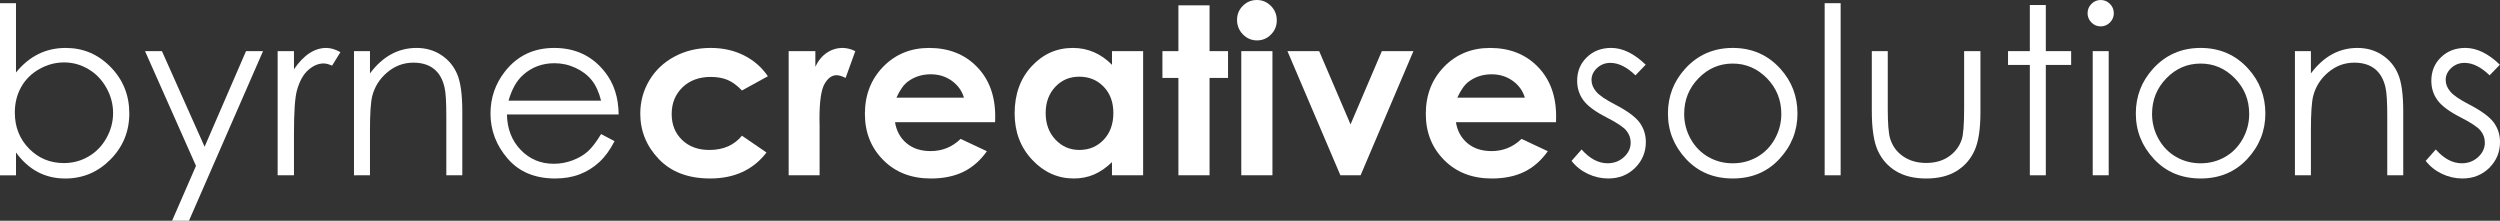 <?xml version="1.0" encoding="utf-8"?>
<!-- Generator: Adobe Illustrator 13.0.0, SVG Export Plug-In . SVG Version: 6.00 Build 14948)  -->
<!DOCTYPE svg PUBLIC "-//W3C//DTD SVG 1.1 Tiny//EN" "http://www.w3.org/Graphics/SVG/1.1/DTD/svg11-tiny.dtd">
<svg version="1.1" baseProfile="tiny" id="Layer_2" xmlns="http://www.w3.org/2000/svg" xmlns:xlink="http://www.w3.org/1999/xlink"
	 x="0px" y="0px" width="185.668px" height="16.391px" viewBox="0 0 185.668 16.391" xml:space="preserve">
<rect x="0" y="0" width="185.668" height="16.391" fill="#333333" stroke="none"/>
<g>
	<path fill="#FFFFFF" d="M0,13.018V0.237h1.187v5.145c0.497-0.61,1.053-1.066,1.668-1.369S4.145,3.56,4.878,3.56
		c1.304,0,2.417,0.473,3.34,1.42c0.923,0.946,1.385,2.095,1.385,3.445c0,1.333-0.466,2.472-1.397,3.416
		c-0.931,0.944-2.052,1.416-3.361,1.416c-0.75,0-1.431-0.161-2.04-0.483c-0.609-0.322-1.148-0.805-1.617-1.449v1.695H0z
		 M4.746,12.111c0.659,0,1.269-0.163,1.826-0.487c0.559-0.325,1.002-0.781,1.332-1.369c0.33-0.587,0.495-1.209,0.495-1.864
		S8.232,7.111,7.9,6.518C7.567,5.924,7.121,5.462,6.56,5.132C5.999,4.801,5.4,4.636,4.763,4.636c-0.648,0-1.264,0.165-1.848,0.496
		C2.332,5.462,1.884,5.907,1.571,6.467c-0.313,0.559-0.47,1.189-0.47,1.89c0,1.068,0.351,1.961,1.053,2.678
		C2.856,11.752,3.72,12.111,4.746,12.111z"/>
	<path fill="#FFFFFF" d="M10.771,3.797h1.255l3.169,7.101l3.077-7.101h1.263l-5.5,12.594h-1.254l1.775-4.071L10.771,3.797z"/>
	<path fill="#FFFFFF" d="M20.62,3.797h1.212v1.348c0.361-0.531,0.743-0.928,1.145-1.191c0.4-0.263,0.818-0.394,1.254-0.394
		c0.328,0,0.678,0.104,1.051,0.313l-0.618,1c-0.249-0.107-0.458-0.161-0.628-0.161c-0.396,0-0.776,0.163-1.144,0.487
		s-0.647,0.829-0.839,1.513c-0.147,0.525-0.221,1.588-0.221,3.187v3.119H20.62V3.797z"/>
	<path fill="#FFFFFF" d="M26.29,3.797h1.187V5.45c0.475-0.633,1-1.106,1.576-1.42c0.576-0.313,1.204-0.47,1.882-0.47
		c0.689,0,1.301,0.175,1.835,0.525c0.534,0.351,0.928,0.822,1.182,1.416c0.255,0.593,0.382,1.517,0.382,2.771v4.746h-1.187V8.62
		c0-1.063-0.044-1.771-0.132-2.127c-0.138-0.61-0.401-1.069-0.791-1.377c-0.391-0.308-0.898-0.462-1.526-0.462
		c-0.718,0-1.36,0.237-1.928,0.712c-0.568,0.475-0.942,1.063-1.124,1.763c-0.112,0.458-0.169,1.294-0.169,2.508v3.382H26.29V3.797z"
		/>
	<path fill="#FFFFFF" d="M44.64,9.958l1,0.525c-0.328,0.644-0.707,1.164-1.137,1.56c-0.431,0.396-0.914,0.696-1.451,0.902
		c-0.537,0.207-1.146,0.31-1.823,0.31c-1.505,0-2.681-0.493-3.529-1.479c-0.849-0.986-1.272-2.101-1.272-3.343
		c0-1.17,0.359-2.212,1.077-3.127c0.91-1.164,2.129-1.746,3.656-1.746c1.572,0,2.827,0.596,3.767,1.789
		c0.667,0.842,1.006,1.893,1.018,3.153h-8.297c0.022,1.071,0.364,1.949,1.026,2.634s1.479,1.027,2.452,1.027
		c0.47,0,0.927-0.082,1.37-0.245c0.444-0.163,0.822-0.38,1.133-0.65C43.94,10.997,44.277,10.561,44.64,9.958z M44.64,7.475
		c-0.159-0.633-0.39-1.138-0.692-1.517c-0.303-0.378-0.702-0.684-1.2-0.915c-0.498-0.232-1.021-0.348-1.57-0.348
		c-0.905,0-1.683,0.291-2.333,0.873c-0.476,0.424-0.835,1.06-1.078,1.907H44.64z"/>
	<path fill="#FFFFFF" d="M57.029,5.662l-1.926,1.059c-0.362-0.378-0.72-0.641-1.073-0.788s-0.768-0.22-1.243-0.22
		c-0.865,0-1.565,0.258-2.101,0.774c-0.534,0.516-0.802,1.178-0.802,1.984c0,0.785,0.258,1.425,0.772,1.921
		c0.515,0.496,1.19,0.745,2.028,0.745c1.035,0,1.841-0.353,2.418-1.06l1.824,1.249c-0.988,1.286-2.384,1.929-4.187,1.929
		c-1.622,0-2.892-0.48-3.81-1.441c-0.918-0.96-1.377-2.085-1.377-3.373c0-0.893,0.223-1.715,0.669-2.466s1.069-1.342,1.869-1.771
		c0.8-0.429,1.693-0.644,2.683-0.644c0.915,0,1.737,0.182,2.466,0.547C55.971,4.471,56.566,4.989,57.029,5.662z"/>
	<path fill="#FFFFFF" d="M58.572,3.797h1.983v1.161c0.215-0.458,0.5-0.805,0.856-1.042c0.355-0.237,0.745-0.356,1.169-0.356
		c0.3,0,0.613,0.079,0.941,0.237l-0.721,1.992c-0.271-0.136-0.494-0.203-0.67-0.203c-0.355,0-0.656,0.22-0.902,0.661
		C60.983,6.687,60.86,7.551,60.86,8.84l0.009,0.449v3.729h-2.297V3.797z"/>
	<path fill="#FFFFFF" d="M73.904,9.077h-7.433c0.107,0.655,0.395,1.177,0.86,1.563c0.466,0.387,1.061,0.581,1.784,0.581
		c0.864,0,1.607-0.302,2.229-0.907l1.95,0.916c-0.486,0.689-1.068,1.199-1.746,1.53c-0.679,0.331-1.483,0.496-2.416,0.496
		c-1.446,0-2.624-0.456-3.534-1.369c-0.909-0.913-1.364-2.055-1.364-3.428c0-1.407,0.453-2.575,1.36-3.505
		c0.907-0.929,2.044-1.394,3.411-1.394c1.452,0,2.633,0.465,3.543,1.394c0.909,0.93,1.364,2.157,1.364,3.683L73.904,9.077z
		 M71.591,7.255C71.438,6.741,71.137,6.323,70.687,6s-0.972-0.483-1.566-0.483c-0.645,0-1.211,0.181-1.697,0.542
		c-0.306,0.226-0.589,0.624-0.85,1.195H71.591z"/>
	<path fill="#FFFFFF" d="M82.584,3.797h2.313v9.221h-2.313v-0.975c-0.452,0.429-0.905,0.739-1.359,0.928
		c-0.454,0.189-0.946,0.284-1.477,0.284c-1.191,0-2.221-0.462-3.09-1.386s-1.304-2.072-1.304-3.445c0-1.424,0.42-2.59,1.261-3.5
		S78.478,3.56,79.68,3.56c0.554,0,1.072,0.104,1.558,0.313c0.485,0.209,0.935,0.523,1.347,0.941V3.797z M80.151,5.695
		c-0.715,0-1.31,0.253-1.782,0.759c-0.473,0.505-0.71,1.154-0.71,1.945c0,0.797,0.241,1.452,0.723,1.966s1.074,0.771,1.778,0.771
		c0.726,0,1.328-0.253,1.808-0.759c0.479-0.505,0.718-1.168,0.718-1.987c0-0.802-0.239-1.452-0.718-1.949
		C81.488,5.944,80.884,5.695,80.151,5.695z"/>
	<path fill="#FFFFFF" d="M87.517,0.398h2.313v3.398h1.373v1.992H89.83v7.229h-2.313V5.789H86.33V3.797h1.187V0.398z"/>
	<path fill="#FFFFFF" d="M93.344,0c0.405,0,0.754,0.147,1.044,0.441c0.29,0.293,0.435,0.649,0.435,1.068
		c0,0.412-0.144,0.764-0.431,1.055S93.761,3,93.36,3c-0.411,0-0.762-0.148-1.052-0.445c-0.29-0.296-0.436-0.657-0.436-1.081
		c0-0.407,0.144-0.754,0.431-1.042C92.592,0.144,92.938,0,93.344,0z M92.187,3.797h2.314v9.221h-2.314V3.797z"/>
	<path fill="#FFFFFF" d="M95.615,3.797h2.356l2.33,5.441l2.324-5.441h2.346l-3.924,9.221h-1.5L95.615,3.797z"/>
	<path fill="#FFFFFF" d="M115.561,9.077h-7.433c0.107,0.655,0.395,1.177,0.86,1.563c0.466,0.387,1.061,0.581,1.784,0.581
		c0.864,0,1.607-0.302,2.229-0.907l1.95,0.916c-0.486,0.689-1.068,1.199-1.746,1.53c-0.679,0.331-1.483,0.496-2.416,0.496
		c-1.446,0-2.624-0.456-3.534-1.369c-0.909-0.913-1.364-2.055-1.364-3.428c0-1.407,0.453-2.575,1.36-3.505
		c0.907-0.929,2.044-1.394,3.411-1.394c1.452,0,2.633,0.465,3.543,1.394c0.909,0.93,1.364,2.157,1.364,3.683L115.561,9.077z
		 M113.247,7.255c-0.152-0.514-0.454-0.932-0.904-1.254s-0.972-0.483-1.566-0.483c-0.645,0-1.211,0.181-1.697,0.542
		c-0.306,0.226-0.589,0.624-0.85,1.195H113.247z"/>
	<path fill="#FFFFFF" d="M122.222,4.806l-0.763,0.788c-0.635-0.616-1.255-0.924-1.86-0.924c-0.386,0-0.716,0.127-0.99,0.381
		c-0.275,0.254-0.412,0.551-0.412,0.89c0,0.299,0.113,0.584,0.34,0.856c0.226,0.277,0.702,0.602,1.427,0.975
		c0.883,0.458,1.483,0.898,1.801,1.322c0.311,0.429,0.467,0.912,0.467,1.449c0,0.757-0.267,1.398-0.798,1.924
		c-0.532,0.525-1.197,0.788-1.995,0.788c-0.532,0-1.04-0.116-1.523-0.348c-0.484-0.231-0.885-0.551-1.201-0.958l0.746-0.848
		c0.605,0.684,1.248,1.025,1.928,1.025c0.476,0,0.881-0.152,1.215-0.458s0.502-0.664,0.502-1.076c0-0.339-0.111-0.641-0.332-0.907
		c-0.221-0.26-0.719-0.588-1.494-0.983c-0.833-0.429-1.399-0.853-1.699-1.271c-0.3-0.418-0.45-0.895-0.45-1.432
		c0-0.701,0.239-1.283,0.718-1.746c0.478-0.463,1.082-0.695,1.813-0.695C120.507,3.56,121.361,3.975,122.222,4.806z"/>
	<path fill="#FFFFFF" d="M128.688,3.56c1.421,0,2.599,0.514,3.532,1.542c0.849,0.938,1.273,2.048,1.273,3.331
		c0,1.288-0.448,2.414-1.346,3.377s-2.05,1.445-3.46,1.445c-1.415,0-2.57-0.481-3.468-1.445s-1.346-2.089-1.346-3.377
		c0-1.277,0.425-2.384,1.273-3.322C126.082,4.077,127.263,3.56,128.688,3.56z M128.685,4.721c-0.986,0-1.834,0.364-2.543,1.093
		s-1.063,1.61-1.063,2.645c0,0.667,0.162,1.288,0.485,1.864c0.323,0.577,0.76,1.021,1.31,1.335s1.154,0.47,1.812,0.47
		s1.262-0.157,1.812-0.47s0.986-0.758,1.31-1.335c0.323-0.576,0.485-1.198,0.485-1.864c0-1.034-0.356-1.916-1.067-2.645
		C130.512,5.085,129.665,4.721,128.685,4.721z"/>
	<path fill="#FFFFFF" d="M135.512,0.237h1.187v12.781h-1.187V0.237z"/>
	<path fill="#FFFFFF" d="M139.012,3.797h1.187v4.306c0,1.051,0.057,1.774,0.17,2.169c0.169,0.565,0.493,1.012,0.972,1.339
		c0.478,0.328,1.048,0.491,1.71,0.491s1.224-0.159,1.685-0.479c0.462-0.319,0.78-0.739,0.955-1.259
		c0.119-0.356,0.179-1.11,0.179-2.263V3.797h1.212v4.526c0,1.271-0.148,2.229-0.445,2.873s-0.743,1.148-1.339,1.513
		c-0.597,0.365-1.344,0.547-2.242,0.547s-1.648-0.182-2.25-0.547c-0.602-0.364-1.051-0.873-1.348-1.525
		c-0.296-0.652-0.444-1.634-0.444-2.945V3.797z"/>
	<path fill="#FFFFFF" d="M150.75,0.373h1.187v3.424h1.881v1.025h-1.881v8.196h-1.187V4.822h-1.619V3.797h1.619V0.373z"/>
	<path fill="#FFFFFF" d="M156.009,0c0.27,0,0.501,0.096,0.691,0.288c0.191,0.192,0.287,0.424,0.287,0.695
		c0,0.266-0.096,0.495-0.287,0.687c-0.19,0.192-0.422,0.289-0.691,0.289c-0.265,0-0.492-0.096-0.684-0.289
		c-0.191-0.192-0.287-0.42-0.287-0.687c0-0.271,0.096-0.502,0.287-0.695C155.517,0.096,155.744,0,156.009,0z M155.42,3.797h1.187
		v9.221h-1.187V3.797z"/>
	<path fill="#FFFFFF" d="M163.437,3.56c1.421,0,2.599,0.514,3.532,1.542c0.849,0.938,1.273,2.048,1.273,3.331
		c0,1.288-0.448,2.414-1.346,3.377s-2.05,1.445-3.46,1.445c-1.415,0-2.57-0.481-3.468-1.445s-1.346-2.089-1.346-3.377
		c0-1.277,0.425-2.384,1.273-3.322C160.83,4.077,162.011,3.56,163.437,3.56z M163.433,4.721c-0.986,0-1.834,0.364-2.543,1.093
		s-1.063,1.61-1.063,2.645c0,0.667,0.162,1.288,0.485,1.864c0.323,0.577,0.76,1.021,1.31,1.335s1.154,0.47,1.812,0.47
		s1.262-0.157,1.812-0.47s0.986-0.758,1.31-1.335c0.323-0.576,0.485-1.198,0.485-1.864c0-1.034-0.356-1.916-1.067-2.645
		C165.26,5.085,164.413,4.721,163.433,4.721z"/>
	<path fill="#FFFFFF" d="M170.438,3.797h1.187V5.45c0.475-0.633,1-1.106,1.576-1.42c0.576-0.313,1.204-0.47,1.882-0.47
		c0.689,0,1.301,0.175,1.835,0.525c0.534,0.351,0.928,0.822,1.182,1.416c0.255,0.593,0.382,1.517,0.382,2.771v4.746h-1.187V8.62
		c0-1.063-0.044-1.771-0.132-2.127c-0.138-0.61-0.401-1.069-0.791-1.377c-0.391-0.308-0.898-0.462-1.526-0.462
		c-0.718,0-1.36,0.237-1.928,0.712c-0.568,0.475-0.942,1.063-1.124,1.763c-0.112,0.458-0.169,1.294-0.169,2.508v3.382h-1.187V3.797z
		"/>
	<path fill="#FFFFFF" d="M185.659,4.806l-0.763,0.788c-0.635-0.616-1.255-0.924-1.86-0.924c-0.386,0-0.716,0.127-0.99,0.381
		c-0.275,0.254-0.412,0.551-0.412,0.89c0,0.299,0.113,0.584,0.34,0.856c0.226,0.277,0.702,0.602,1.427,0.975
		c0.883,0.458,1.483,0.898,1.801,1.322c0.311,0.429,0.467,0.912,0.467,1.449c0,0.757-0.267,1.398-0.798,1.924
		c-0.532,0.525-1.197,0.788-1.995,0.788c-0.532,0-1.04-0.116-1.523-0.348c-0.484-0.231-0.885-0.551-1.201-0.958l0.746-0.848
		c0.605,0.684,1.248,1.025,1.928,1.025c0.476,0,0.881-0.152,1.215-0.458s0.502-0.664,0.502-1.076c0-0.339-0.111-0.641-0.332-0.907
		c-0.221-0.26-0.719-0.588-1.494-0.983c-0.833-0.429-1.399-0.853-1.699-1.271c-0.3-0.418-0.45-0.895-0.45-1.432
		c0-0.701,0.239-1.283,0.718-1.746c0.478-0.463,1.082-0.695,1.813-0.695C183.944,3.56,184.799,3.975,185.659,4.806z"/>
</g>
</svg>
